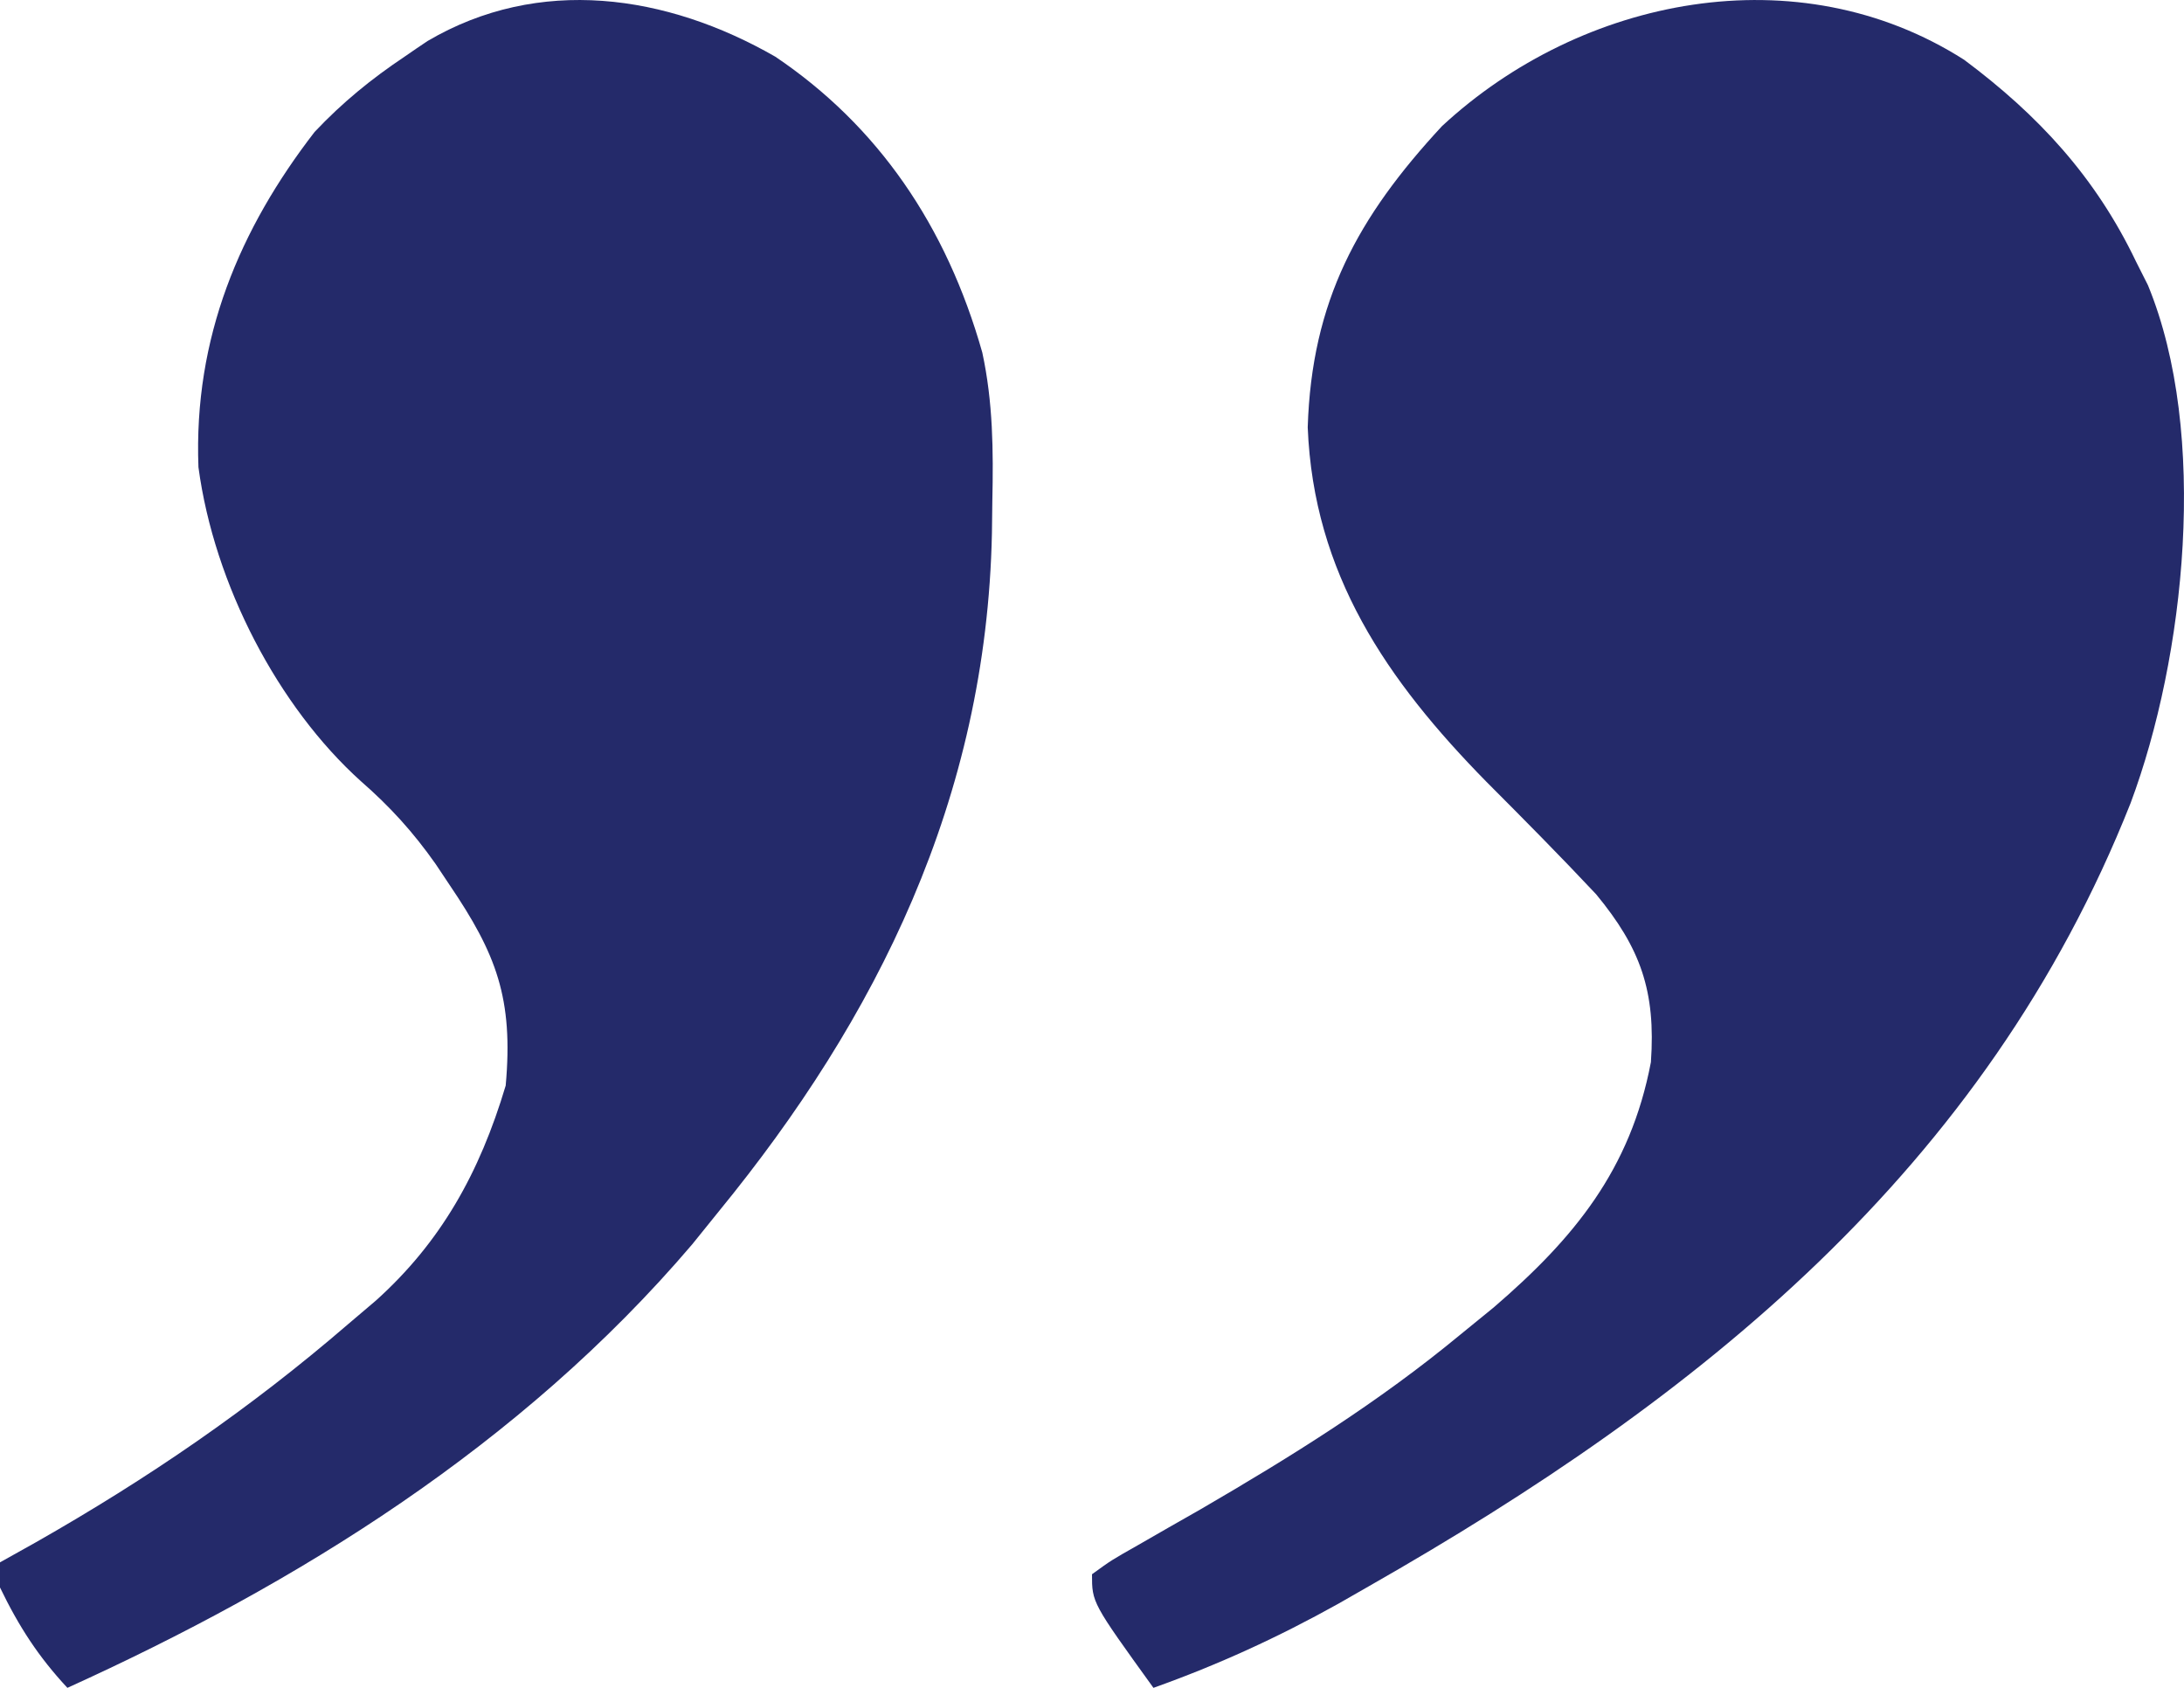 <svg width="22" height="17" viewBox="0 0 22 17" fill="none" xmlns="http://www.w3.org/2000/svg">
<path d="M7.81 0.571C8.843 1.267 9.533 2.272 9.895 3.551C10.003 4.052 10.007 4.536 9.996 5.049C9.995 5.155 9.993 5.26 9.992 5.369C9.937 8.048 8.828 10.26 7.244 12.197C7.154 12.309 7.064 12.419 6.972 12.534C5.244 14.562 2.981 15.956 0.679 17C0.39 16.69 0.191 16.385 0 15.989C0 15.905 0 15.822 0 15.736C0.121 15.669 0.241 15.601 0.365 15.532C1.486 14.894 2.513 14.194 3.509 13.335C3.647 13.218 3.647 13.218 3.788 13.098C4.439 12.512 4.83 11.818 5.094 10.934C5.173 10.056 4.999 9.607 4.528 8.912C4.482 8.842 4.435 8.773 4.388 8.702C4.16 8.378 3.927 8.123 3.636 7.869C2.803 7.119 2.158 5.889 1.999 4.706C1.949 3.401 2.417 2.302 3.169 1.329C3.451 1.03 3.742 0.794 4.075 0.571C4.151 0.518 4.228 0.466 4.307 0.413C5.428 -0.246 6.713 -0.059 7.81 0.571Z" fill="#242a6a"/>
<path d="M19.785 0.602C20.532 1.159 21.109 1.782 21.517 2.635C21.557 2.714 21.596 2.792 21.637 2.873C22.252 4.368 22.012 6.618 21.462 8.089C19.996 11.786 17.108 14.085 13.792 15.975C13.689 16.034 13.587 16.092 13.481 16.153C12.873 16.492 12.272 16.767 11.619 17C11 16.142 11 16.142 11 15.856C11.194 15.715 11.194 15.715 11.466 15.561C11.566 15.504 11.665 15.447 11.767 15.388C11.874 15.328 11.98 15.267 12.09 15.204C13.012 14.668 13.885 14.125 14.712 13.441C14.822 13.351 14.933 13.261 15.047 13.168C15.856 12.472 16.424 11.782 16.63 10.698C16.68 9.983 16.526 9.549 16.078 9.007C15.717 8.622 15.346 8.248 14.974 7.875C13.969 6.852 13.232 5.78 13.173 4.304C13.213 3.031 13.678 2.185 14.525 1.271C15.93 -0.032 18.11 -0.466 19.785 0.602Z" fill="#242a6a"/>
</svg>
